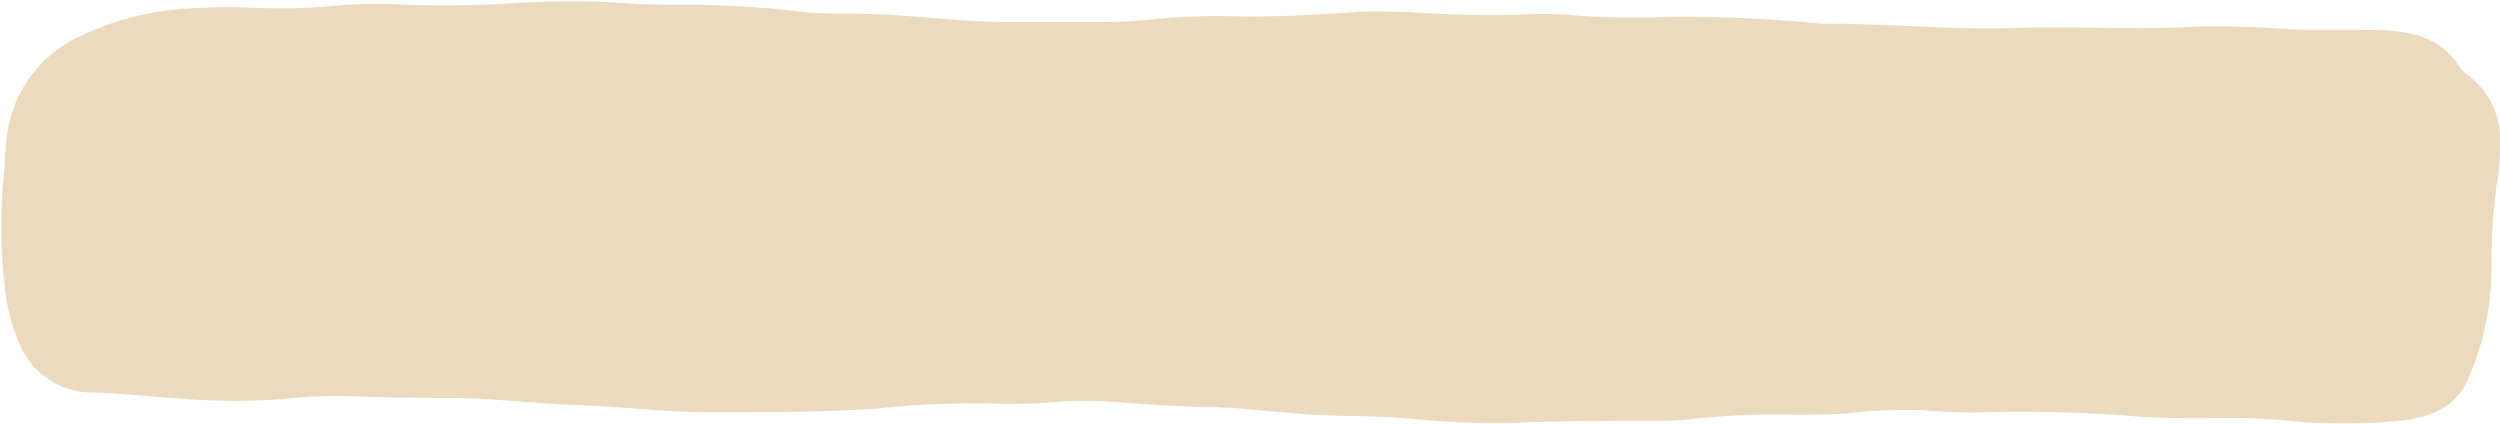 <?xml version="1.0" encoding="UTF-8" standalone="no"?><svg xmlns="http://www.w3.org/2000/svg" xmlns:xlink="http://www.w3.org/1999/xlink" fill="#000000" height="34.2" preserveAspectRatio="xMidYMid meet" version="1" viewBox="-0.1 -0.1 201.8 34.2" width="201.8" zoomAndPan="magnify"><g data-name="Layer 2"><g data-name="Layer 1" id="change1_1"><path d="M20.24.52A48.62,48.62,0,0,0,27.17.35,37.3,37.3,0,0,1,32.35.27a86.76,86.76,0,0,0,9.4-.14,70.21,70.21,0,0,1,9.4.08c1.69.09,3.37.09,5.06.08a79,79,0,0,1,8.56.58C66,1,67.2,1,68.41,1c3.42,0,6.81.39,10.21.61.66,0,1.33.06,2,.06,2.86,0,5.72,0,8.59,0,1.37,0,2.74-.1,4.1-.25a53.63,53.63,0,0,1,6.46-.2c3.22.05,6.43-.13,9.64-.35,1.4-.1,2.82,0,4.23,0a87.94,87.94,0,0,0,9,.21,30.59,30.59,0,0,1,4.59.08,67.13,67.13,0,0,0,7.64.1,114.09,114.09,0,0,1,12,.55c.15,0,.31,0,.46,0,5.1,0,10.18.52,15.29.35,4.82-.17,9.65.18,14.47-.11a72,72,0,0,1,7.63.22c2.23.09,4.47,0,6.7.06a13,13,0,0,1,3,.28,5.9,5.9,0,0,1,3.93,2.55,2.31,2.31,0,0,0,.72.77,6.51,6.51,0,0,1,2.64,5.14,18.84,18.84,0,0,1-.28,3.75,46.85,46.85,0,0,0-.41,6.8,22.51,22.51,0,0,1-1.82,8.69c-.89,2.36-2.95,3.21-5.29,3.53a49.07,49.07,0,0,1-10.21-.06c-1.14-.09-2.27-.14-3.41-.14-2.94,0-5.88.09-8.81-.2a118.19,118.19,0,0,0-12.34-.24c-1.42,0-2.82-.09-4.23-.19a41.12,41.12,0,0,0-5.87.25c-1.81.12-3.61.14-5.41.09a66.85,66.85,0,0,0-7.62.42,23.09,23.09,0,0,1-2.35.1c-3.85,0-7.69,0-11.53.16a64.71,64.71,0,0,1-7.87-.29c-1.72-.15-3.44-.24-5.17-.26-3.29,0-6.57-.41-9.85-.66-.47,0-.94-.06-1.41-.07-2.78,0-5.56-.23-8.33-.42a29.49,29.49,0,0,0-4.7.05,44.74,44.74,0,0,1-5.18.08,78.42,78.42,0,0,0-8.8.4c-1.92.15-3.84.22-5.76.26-2.66.05-5.33.05-8,.05-3.53,0-7-.46-10.56-.57s-7.19-.61-10.8-.58c-2.67,0-5.33-.05-8-.15a38.73,38.73,0,0,0-4.81.23,53.55,53.55,0,0,1-8.11,0c-2.42-.15-4.84-.43-7.27-.52a6.33,6.33,0,0,1-6.12-4.13A14.32,14.32,0,0,1,.36,23.7,42.88,42.88,0,0,1,.21,14c.12-1.09.08-2.19.27-3.28A10.2,10.2,0,0,1,6,3a23.06,23.06,0,0,1,9-2.41A49.54,49.54,0,0,1,20.24.52Z" fill="#ecdabf"/></g></g></svg>